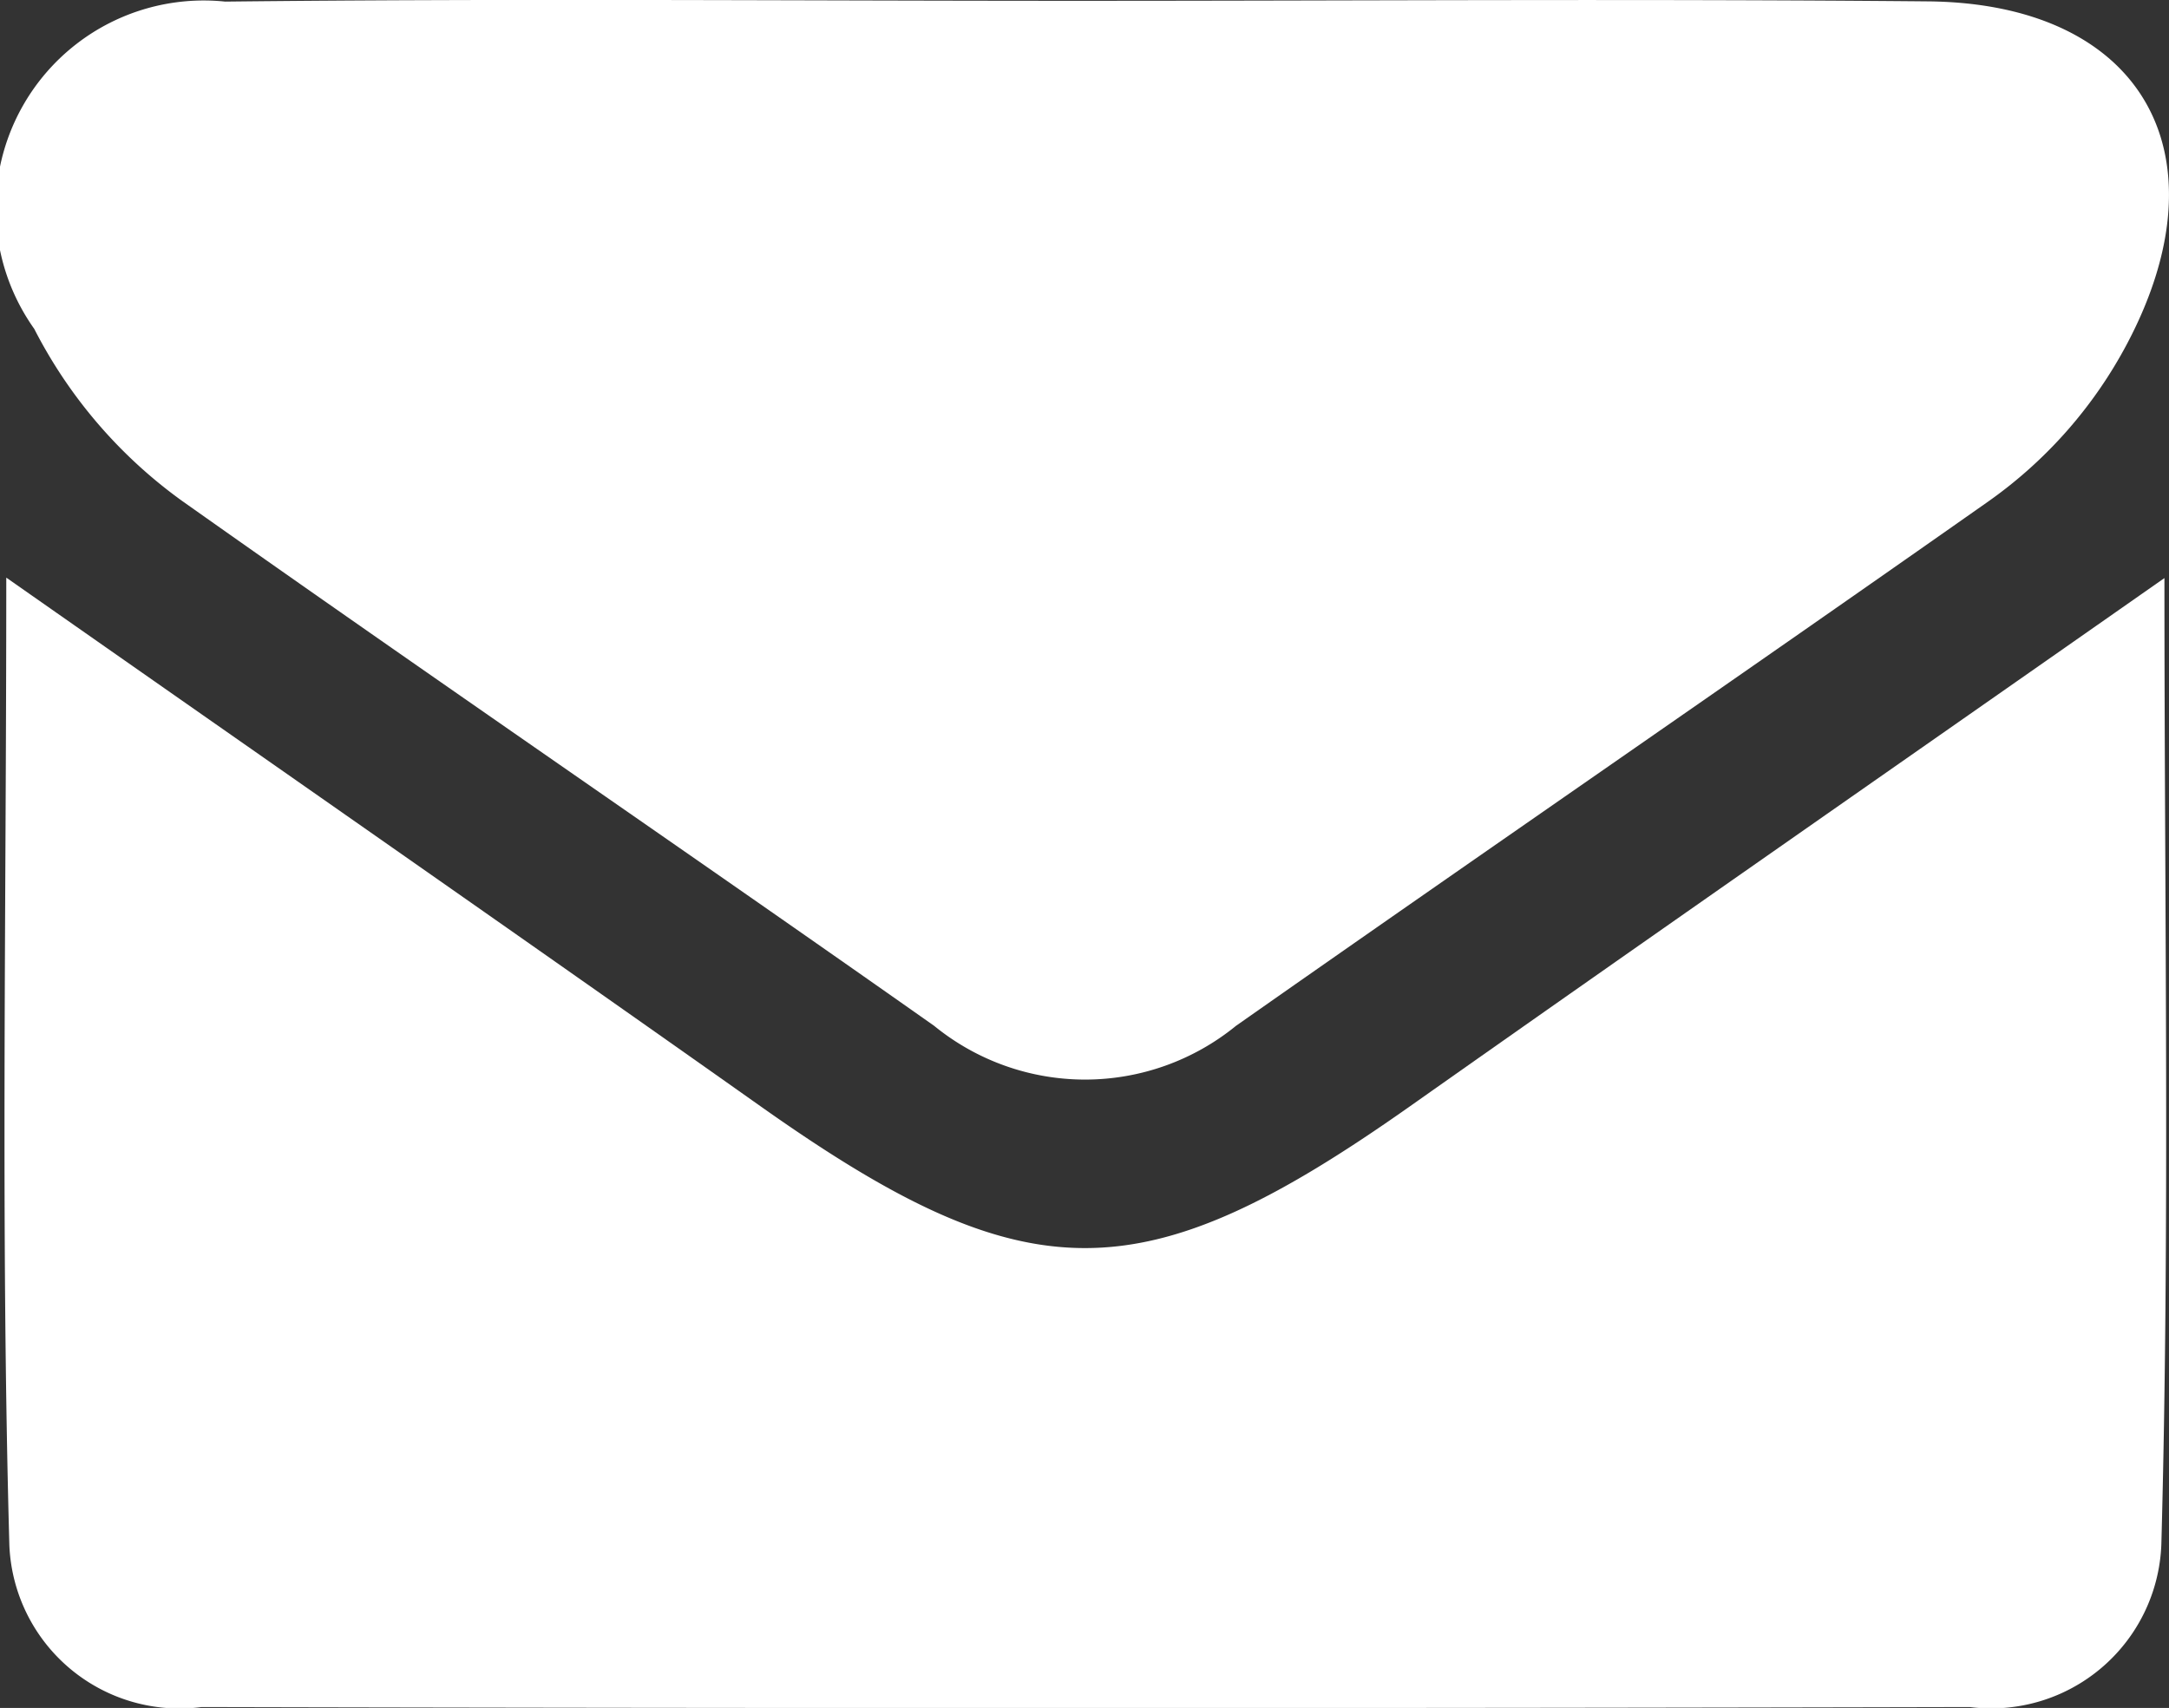 <svg id="Group_4224" data-name="Group 4224" xmlns="http://www.w3.org/2000/svg" xmlns:xlink="http://www.w3.org/1999/xlink" width="19.005" height="14.968" viewBox="0 0 19.005 14.968">
  <rect x="0" y="0" width="19.005" height="14.968" fill="#333333" stroke="none"/>
  <defs>
    <clipPath id="clip-path">
      <rect id="Rectangle_3102" data-name="Rectangle 3102" width="19.005" height="14.968" fill="#fff"/>
    </clipPath>
  </defs>
  <g id="Group_4177" data-name="Group 4177" transform="translate(0 0)" clip-path="url(#clip-path)">
    <path id="Path_2441" data-name="Path 2441" d="M.151,17.611c2.331,1.633,4.476,3.125,6.609,4.633C9.1,23.9,10.1,23.9,12.442,22.25c2.137-1.507,4.284-3,6.619-4.635,0,2.967.048,5.719-.027,8.467a1.492,1.492,0,0,1-1.678,1.427q-7.747.018-15.494,0A1.492,1.492,0,0,1,.178,26.091c-.076-2.75-.027-5.5-.027-8.48" transform="translate(-0.096 -12.549)" fill="#fff"/>
    <path id="Path_2442" data-name="Path 2442" d="M9.432.007c2.486,0,4.973-.018,7.459.005,1.874.017,2.628,1.333,1.747,3A3.951,3.951,0,0,1,17.414,4.4C15.226,5.938,13.02,7.453,10.83,8.99a2.092,2.092,0,0,1-2.645,0C6,7.451,3.787,5.94,1.6,4.393A4.23,4.23,0,0,1,.3,2.882,1.822,1.822,0,0,1,1.973.014C4.459-.014,6.946.007,9.432.007" transform="translate(0 0)" fill="#fff"/>
  </g>
</svg>
